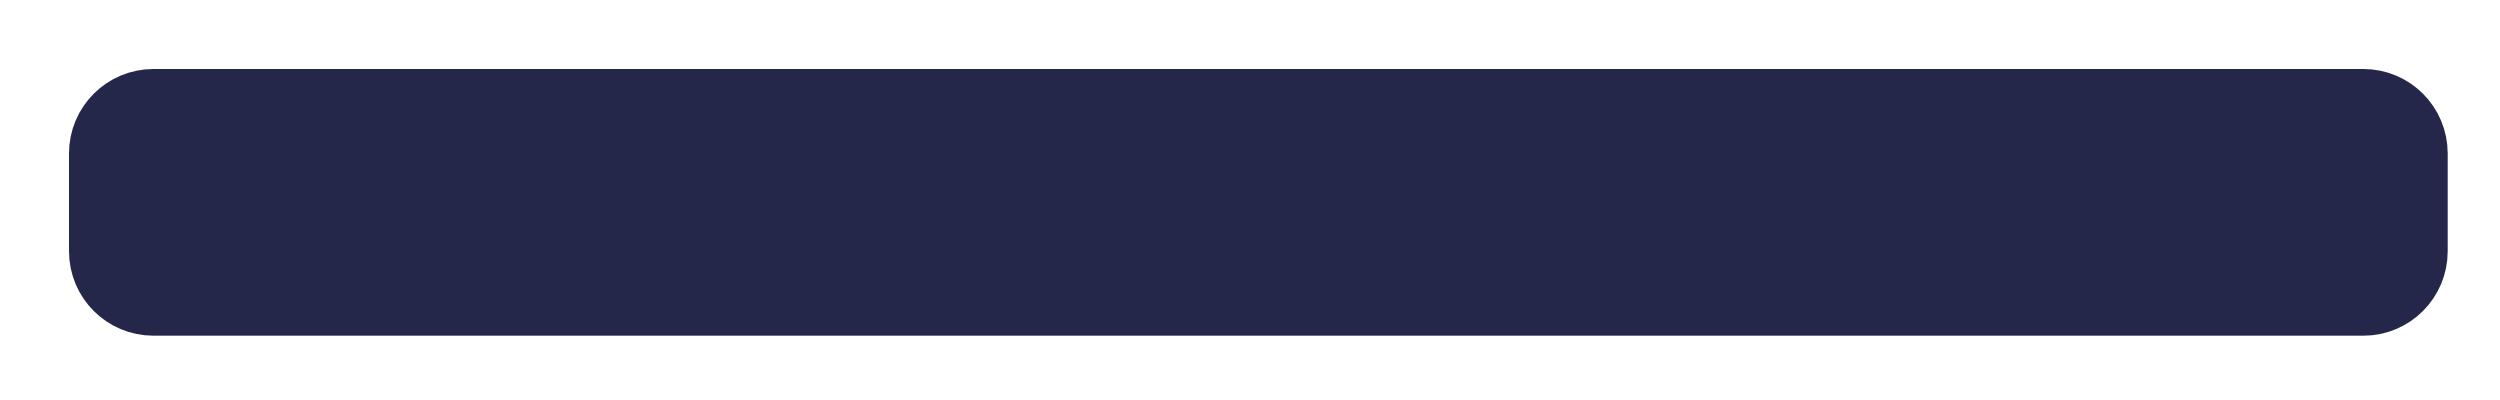 <?xml version="1.0" encoding="utf-8"?>
<svg xmlns="http://www.w3.org/2000/svg" fill="none" height="100%" overflow="visible" preserveAspectRatio="none" style="display: block;" viewBox="0 0 25 4" width="100%">
<path d="M23.633 1H1.535C1.239 1 1 1.239 1 1.535V2.512C1 2.808 1.239 3.047 1.535 3.047H23.633C23.928 3.047 24.167 2.808 24.167 2.512V1.535C24.167 1.239 23.928 1 23.633 1Z" fill="#24274A" id="Vector" stroke="#24274A" stroke-linecap="round" stroke-width="0.62"/>
</svg>